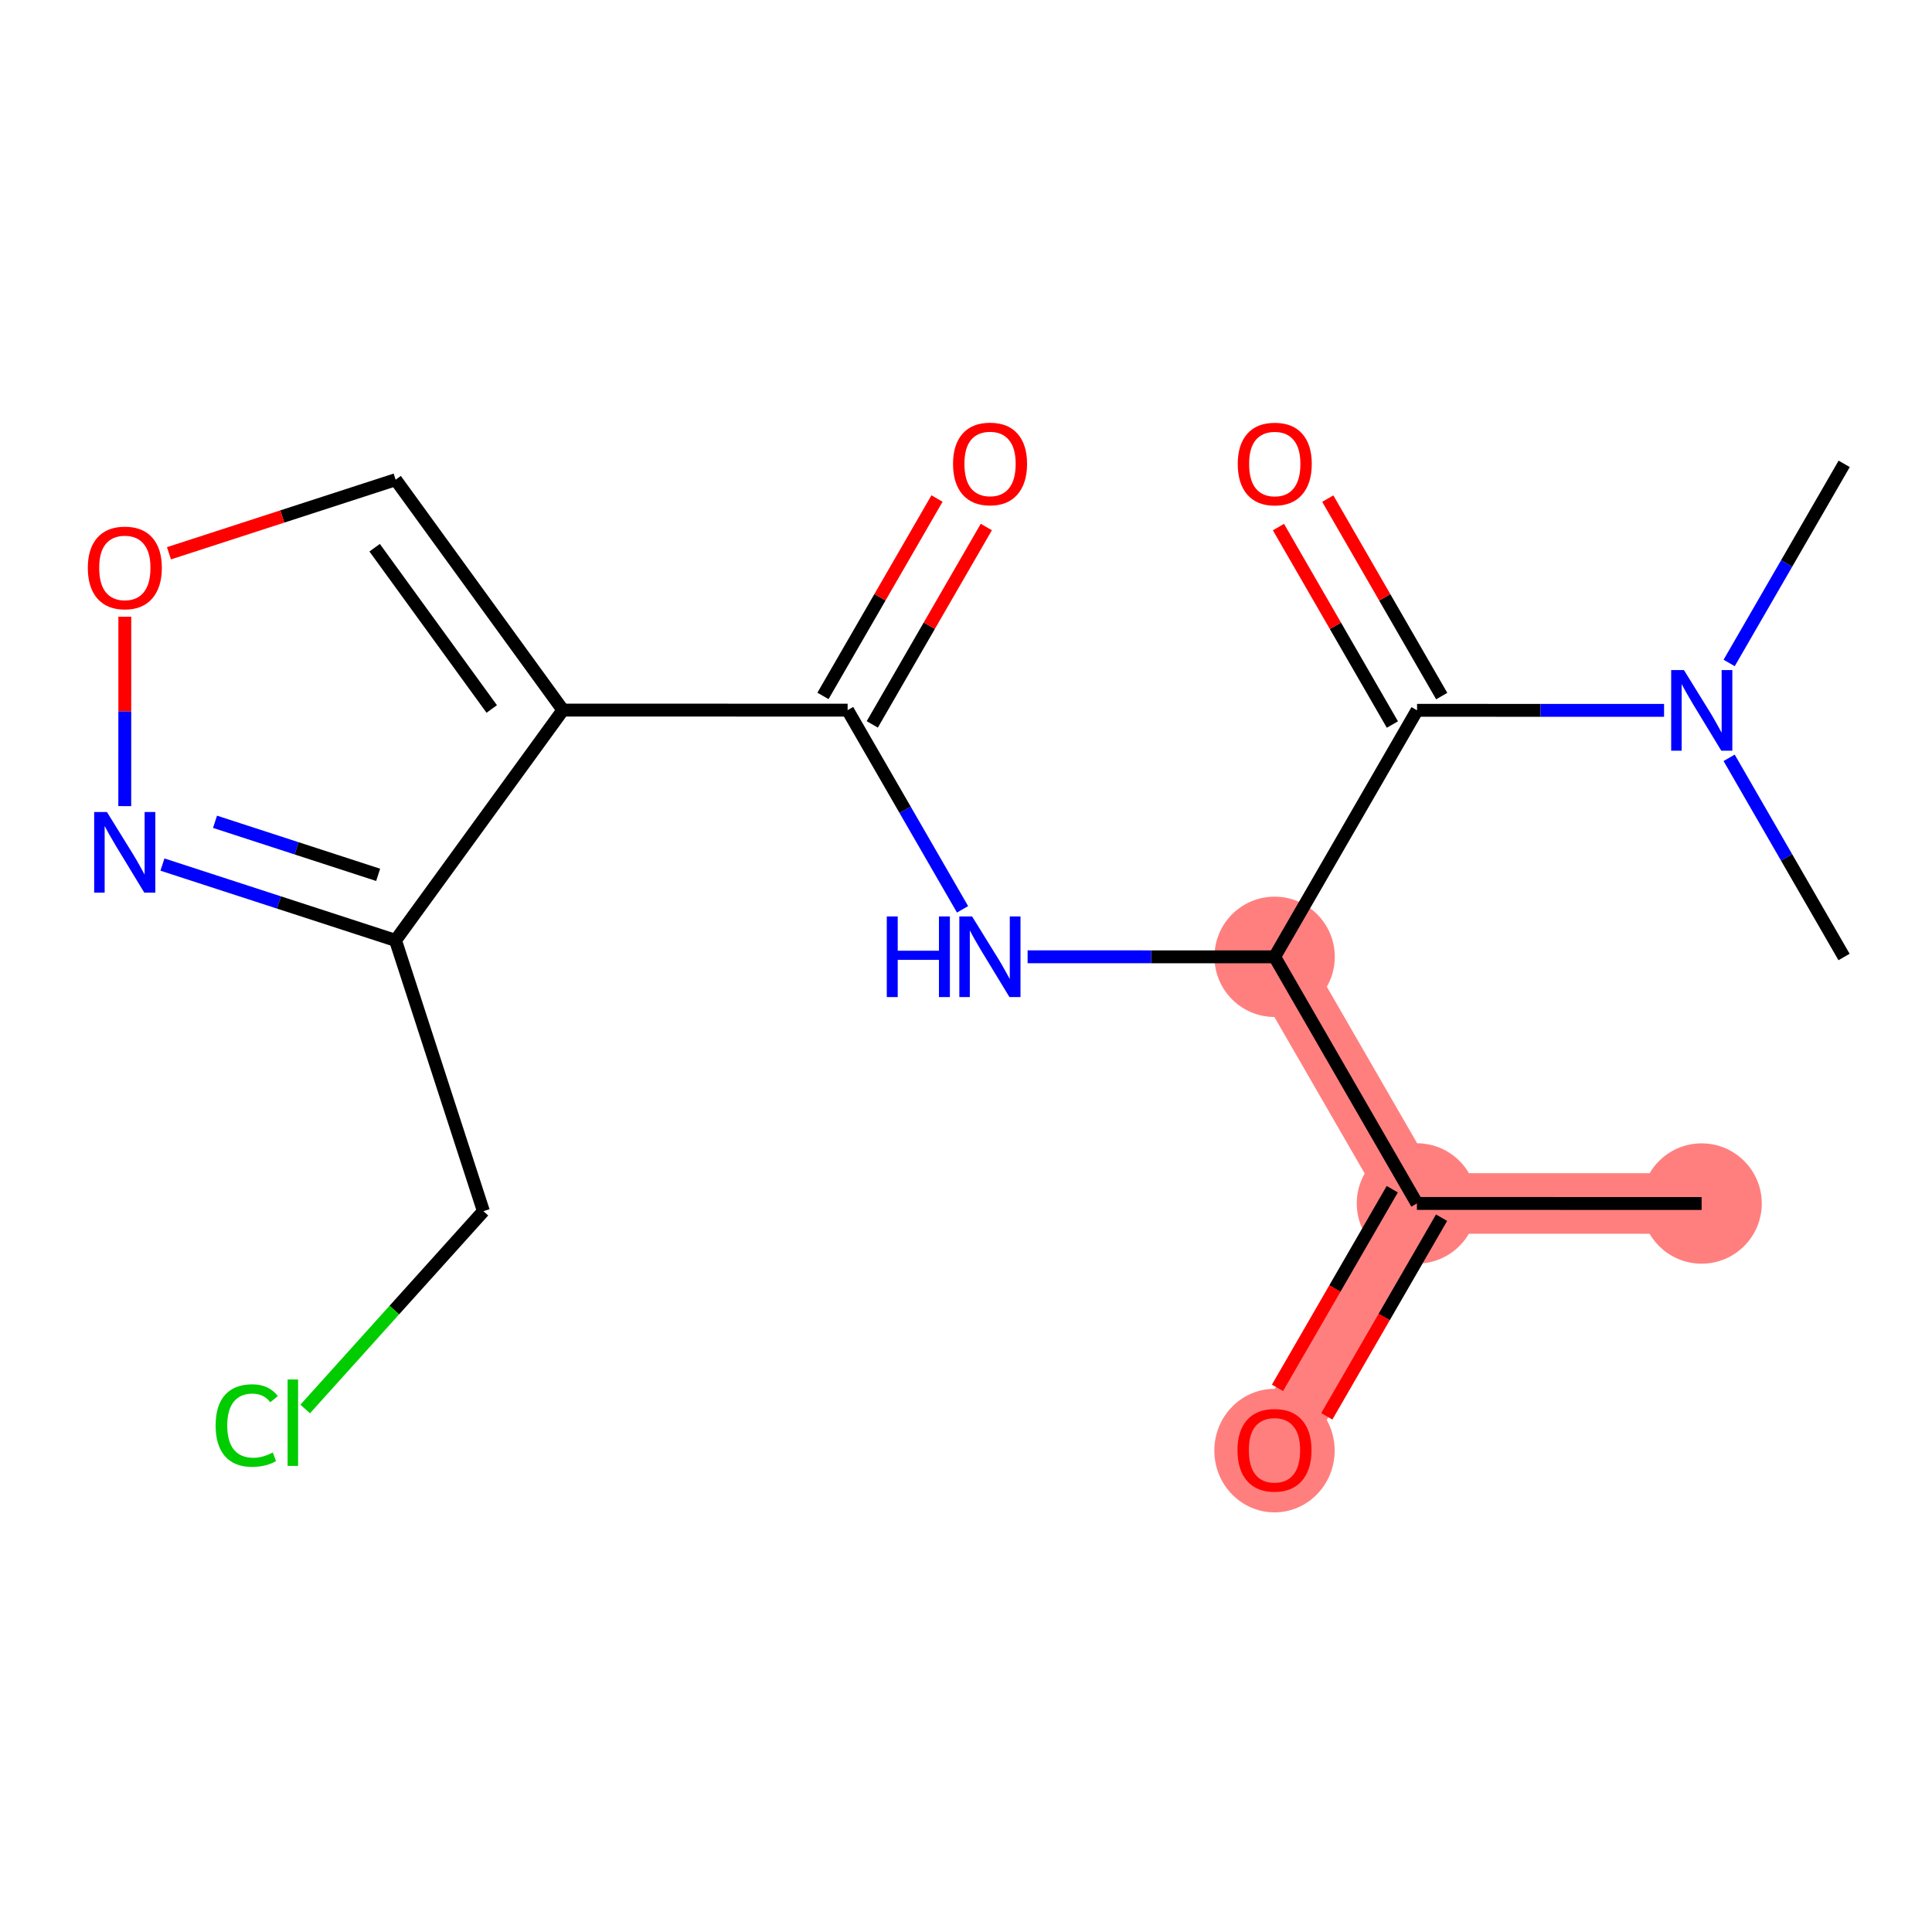 <?xml version='1.0' encoding='iso-8859-1'?>
<svg version='1.1' baseProfile='full'
              xmlns='http://www.w3.org/2000/svg'
                      xmlns:rdkit='http://www.rdkit.org/xml'
                      xmlns:xlink='http://www.w3.org/1999/xlink'
                  xml:space='preserve'
width='300px' height='300px' viewBox='0 0 300 300'>
<!-- END OF HEADER -->
<rect style='opacity:1.0;fill:#FFFFFF;stroke:none' width='300' height='300' x='0' y='0'> </rect>
<rect style='opacity:1.0;fill:#FFFFFF;stroke:none' width='300' height='300' x='0' y='0'> </rect>
<path d='M 264.227,186.882 L 220.018,186.87' style='fill:none;fill-rule:evenodd;stroke:#FF7F7F;stroke-width:9.4px;stroke-linecap:butt;stroke-linejoin:miter;stroke-opacity:1' />
<path d='M 220.018,186.87 L 197.902,225.151' style='fill:none;fill-rule:evenodd;stroke:#FF7F7F;stroke-width:9.4px;stroke-linecap:butt;stroke-linejoin:miter;stroke-opacity:1' />
<path d='M 220.018,186.87 L 197.923,148.577' style='fill:none;fill-rule:evenodd;stroke:#FF7F7F;stroke-width:9.4px;stroke-linecap:butt;stroke-linejoin:miter;stroke-opacity:1' />
<ellipse cx='264.227' cy='186.882' rx='8.842' ry='8.842'  style='fill:#FF7F7F;fill-rule:evenodd;stroke:#FF7F7F;stroke-width:1.0px;stroke-linecap:butt;stroke-linejoin:miter;stroke-opacity:1' />
<ellipse cx='220.018' cy='186.87' rx='8.842' ry='8.842'  style='fill:#FF7F7F;fill-rule:evenodd;stroke:#FF7F7F;stroke-width:1.0px;stroke-linecap:butt;stroke-linejoin:miter;stroke-opacity:1' />
<ellipse cx='197.902' cy='225.248' rx='8.842' ry='9.091'  style='fill:#FF7F7F;fill-rule:evenodd;stroke:#FF7F7F;stroke-width:1.0px;stroke-linecap:butt;stroke-linejoin:miter;stroke-opacity:1' />
<ellipse cx='197.923' cy='148.577' rx='8.842' ry='8.842'  style='fill:#FF7F7F;fill-rule:evenodd;stroke:#FF7F7F;stroke-width:1.0px;stroke-linecap:butt;stroke-linejoin:miter;stroke-opacity:1' />
<path class='bond-0 atom-0 atom-1' d='M 264.227,186.882 L 220.018,186.87' style='fill:none;fill-rule:evenodd;stroke:#000000;stroke-width:2.0px;stroke-linecap:butt;stroke-linejoin:miter;stroke-opacity:1' />
<path class='bond-1 atom-1 atom-2' d='M 216.19,184.659 L 207.28,200.081' style='fill:none;fill-rule:evenodd;stroke:#000000;stroke-width:2.0px;stroke-linecap:butt;stroke-linejoin:miter;stroke-opacity:1' />
<path class='bond-1 atom-1 atom-2' d='M 207.28,200.081 L 198.37,215.503' style='fill:none;fill-rule:evenodd;stroke:#FF0000;stroke-width:2.0px;stroke-linecap:butt;stroke-linejoin:miter;stroke-opacity:1' />
<path class='bond-1 atom-1 atom-2' d='M 223.846,189.082 L 214.936,204.504' style='fill:none;fill-rule:evenodd;stroke:#000000;stroke-width:2.0px;stroke-linecap:butt;stroke-linejoin:miter;stroke-opacity:1' />
<path class='bond-1 atom-1 atom-2' d='M 214.936,204.504 L 206.026,219.926' style='fill:none;fill-rule:evenodd;stroke:#FF0000;stroke-width:2.0px;stroke-linecap:butt;stroke-linejoin:miter;stroke-opacity:1' />
<path class='bond-2 atom-1 atom-3' d='M 220.018,186.87 L 197.923,148.577' style='fill:none;fill-rule:evenodd;stroke:#000000;stroke-width:2.0px;stroke-linecap:butt;stroke-linejoin:miter;stroke-opacity:1' />
<path class='bond-3 atom-3 atom-4' d='M 197.923,148.577 L 178.745,148.572' style='fill:none;fill-rule:evenodd;stroke:#000000;stroke-width:2.0px;stroke-linecap:butt;stroke-linejoin:miter;stroke-opacity:1' />
<path class='bond-3 atom-3 atom-4' d='M 178.745,148.572 L 159.567,148.567' style='fill:none;fill-rule:evenodd;stroke:#0000FF;stroke-width:2.0px;stroke-linecap:butt;stroke-linejoin:miter;stroke-opacity:1' />
<path class='bond-13 atom-3 atom-14' d='M 197.923,148.577 L 220.039,110.297' style='fill:none;fill-rule:evenodd;stroke:#000000;stroke-width:2.0px;stroke-linecap:butt;stroke-linejoin:miter;stroke-opacity:1' />
<path class='bond-4 atom-4 atom-5' d='M 149.464,141.2 L 140.541,125.736' style='fill:none;fill-rule:evenodd;stroke:#0000FF;stroke-width:2.0px;stroke-linecap:butt;stroke-linejoin:miter;stroke-opacity:1' />
<path class='bond-4 atom-4 atom-5' d='M 140.541,125.736 L 131.619,110.273' style='fill:none;fill-rule:evenodd;stroke:#000000;stroke-width:2.0px;stroke-linecap:butt;stroke-linejoin:miter;stroke-opacity:1' />
<path class='bond-5 atom-5 atom-6' d='M 135.447,112.484 L 144.301,97.159' style='fill:none;fill-rule:evenodd;stroke:#000000;stroke-width:2.0px;stroke-linecap:butt;stroke-linejoin:miter;stroke-opacity:1' />
<path class='bond-5 atom-5 atom-6' d='M 144.301,97.159 L 153.154,81.834' style='fill:none;fill-rule:evenodd;stroke:#FF0000;stroke-width:2.0px;stroke-linecap:butt;stroke-linejoin:miter;stroke-opacity:1' />
<path class='bond-5 atom-5 atom-6' d='M 127.791,108.061 L 136.645,92.736' style='fill:none;fill-rule:evenodd;stroke:#000000;stroke-width:2.0px;stroke-linecap:butt;stroke-linejoin:miter;stroke-opacity:1' />
<path class='bond-5 atom-5 atom-6' d='M 136.645,92.736 L 145.498,77.411' style='fill:none;fill-rule:evenodd;stroke:#FF0000;stroke-width:2.0px;stroke-linecap:butt;stroke-linejoin:miter;stroke-opacity:1' />
<path class='bond-6 atom-5 atom-7' d='M 131.619,110.273 L 87.409,110.261' style='fill:none;fill-rule:evenodd;stroke:#000000;stroke-width:2.0px;stroke-linecap:butt;stroke-linejoin:miter;stroke-opacity:1' />
<path class='bond-7 atom-7 atom-8' d='M 87.409,110.261 L 61.433,74.487' style='fill:none;fill-rule:evenodd;stroke:#000000;stroke-width:2.0px;stroke-linecap:butt;stroke-linejoin:miter;stroke-opacity:1' />
<path class='bond-7 atom-7 atom-8' d='M 76.358,110.09 L 58.175,85.048' style='fill:none;fill-rule:evenodd;stroke:#000000;stroke-width:2.0px;stroke-linecap:butt;stroke-linejoin:miter;stroke-opacity:1' />
<path class='bond-18 atom-11 atom-7' d='M 61.414,146.02 L 87.409,110.261' style='fill:none;fill-rule:evenodd;stroke:#000000;stroke-width:2.0px;stroke-linecap:butt;stroke-linejoin:miter;stroke-opacity:1' />
<path class='bond-8 atom-8 atom-9' d='M 61.433,74.487 L 43.835,80.2' style='fill:none;fill-rule:evenodd;stroke:#000000;stroke-width:2.0px;stroke-linecap:butt;stroke-linejoin:miter;stroke-opacity:1' />
<path class='bond-8 atom-8 atom-9' d='M 43.835,80.2 L 26.236,85.913' style='fill:none;fill-rule:evenodd;stroke:#FF0000;stroke-width:2.0px;stroke-linecap:butt;stroke-linejoin:miter;stroke-opacity:1' />
<path class='bond-9 atom-9 atom-10' d='M 19.381,95.768 L 19.378,110.47' style='fill:none;fill-rule:evenodd;stroke:#FF0000;stroke-width:2.0px;stroke-linecap:butt;stroke-linejoin:miter;stroke-opacity:1' />
<path class='bond-9 atom-9 atom-10' d='M 19.378,110.47 L 19.373,125.172' style='fill:none;fill-rule:evenodd;stroke:#0000FF;stroke-width:2.0px;stroke-linecap:butt;stroke-linejoin:miter;stroke-opacity:1' />
<path class='bond-10 atom-10 atom-11' d='M 25.225,134.25 L 43.319,140.135' style='fill:none;fill-rule:evenodd;stroke:#0000FF;stroke-width:2.0px;stroke-linecap:butt;stroke-linejoin:miter;stroke-opacity:1' />
<path class='bond-10 atom-10 atom-11' d='M 43.319,140.135 L 61.414,146.02' style='fill:none;fill-rule:evenodd;stroke:#000000;stroke-width:2.0px;stroke-linecap:butt;stroke-linejoin:miter;stroke-opacity:1' />
<path class='bond-10 atom-10 atom-11' d='M 33.388,127.607 L 46.054,131.727' style='fill:none;fill-rule:evenodd;stroke:#0000FF;stroke-width:2.0px;stroke-linecap:butt;stroke-linejoin:miter;stroke-opacity:1' />
<path class='bond-10 atom-10 atom-11' d='M 46.054,131.727 L 58.72,135.846' style='fill:none;fill-rule:evenodd;stroke:#000000;stroke-width:2.0px;stroke-linecap:butt;stroke-linejoin:miter;stroke-opacity:1' />
<path class='bond-11 atom-11 atom-12' d='M 61.414,146.02 L 75.064,188.07' style='fill:none;fill-rule:evenodd;stroke:#000000;stroke-width:2.0px;stroke-linecap:butt;stroke-linejoin:miter;stroke-opacity:1' />
<path class='bond-12 atom-12 atom-13' d='M 75.064,188.07 L 61.228,203.428' style='fill:none;fill-rule:evenodd;stroke:#000000;stroke-width:2.0px;stroke-linecap:butt;stroke-linejoin:miter;stroke-opacity:1' />
<path class='bond-12 atom-12 atom-13' d='M 61.228,203.428 L 47.392,218.786' style='fill:none;fill-rule:evenodd;stroke:#00CC00;stroke-width:2.0px;stroke-linecap:butt;stroke-linejoin:miter;stroke-opacity:1' />
<path class='bond-14 atom-14 atom-15' d='M 223.868,108.087 L 215.022,92.756' style='fill:none;fill-rule:evenodd;stroke:#000000;stroke-width:2.0px;stroke-linecap:butt;stroke-linejoin:miter;stroke-opacity:1' />
<path class='bond-14 atom-14 atom-15' d='M 215.022,92.756 L 206.176,77.425' style='fill:none;fill-rule:evenodd;stroke:#FF0000;stroke-width:2.0px;stroke-linecap:butt;stroke-linejoin:miter;stroke-opacity:1' />
<path class='bond-14 atom-14 atom-15' d='M 216.209,112.506 L 207.363,97.175' style='fill:none;fill-rule:evenodd;stroke:#000000;stroke-width:2.0px;stroke-linecap:butt;stroke-linejoin:miter;stroke-opacity:1' />
<path class='bond-14 atom-14 atom-15' d='M 207.363,97.175 L 198.518,81.844' style='fill:none;fill-rule:evenodd;stroke:#FF0000;stroke-width:2.0px;stroke-linecap:butt;stroke-linejoin:miter;stroke-opacity:1' />
<path class='bond-15 atom-14 atom-16' d='M 220.039,110.297 L 239.217,110.302' style='fill:none;fill-rule:evenodd;stroke:#000000;stroke-width:2.0px;stroke-linecap:butt;stroke-linejoin:miter;stroke-opacity:1' />
<path class='bond-15 atom-14 atom-16' d='M 239.217,110.302 L 258.395,110.307' style='fill:none;fill-rule:evenodd;stroke:#0000FF;stroke-width:2.0px;stroke-linecap:butt;stroke-linejoin:miter;stroke-opacity:1' />
<path class='bond-16 atom-16 atom-17' d='M 268.503,102.943 L 277.434,87.486' style='fill:none;fill-rule:evenodd;stroke:#0000FF;stroke-width:2.0px;stroke-linecap:butt;stroke-linejoin:miter;stroke-opacity:1' />
<path class='bond-16 atom-16 atom-17' d='M 277.434,87.486 L 286.364,72.028' style='fill:none;fill-rule:evenodd;stroke:#000000;stroke-width:2.0px;stroke-linecap:butt;stroke-linejoin:miter;stroke-opacity:1' />
<path class='bond-17 atom-16 atom-18' d='M 268.498,117.674 L 277.42,133.138' style='fill:none;fill-rule:evenodd;stroke:#0000FF;stroke-width:2.0px;stroke-linecap:butt;stroke-linejoin:miter;stroke-opacity:1' />
<path class='bond-17 atom-16 atom-18' d='M 277.42,133.138 L 286.343,148.602' style='fill:none;fill-rule:evenodd;stroke:#000000;stroke-width:2.0px;stroke-linecap:butt;stroke-linejoin:miter;stroke-opacity:1' />
<path  class='atom-2' d='M 192.155 225.186
Q 192.155 222.18, 193.641 220.5
Q 195.126 218.82, 197.902 218.82
Q 200.679 218.82, 202.164 220.5
Q 203.65 222.18, 203.65 225.186
Q 203.65 228.228, 202.147 229.961
Q 200.643 231.676, 197.902 231.676
Q 195.144 231.676, 193.641 229.961
Q 192.155 228.246, 192.155 225.186
M 197.902 230.262
Q 199.812 230.262, 200.838 228.988
Q 201.881 227.697, 201.881 225.186
Q 201.881 222.728, 200.838 221.49
Q 199.812 220.235, 197.902 220.235
Q 195.993 220.235, 194.949 221.473
Q 193.923 222.711, 193.923 225.186
Q 193.923 227.715, 194.949 228.988
Q 195.993 230.262, 197.902 230.262
' fill='#FF0000'/>
<path  class='atom-4' d='M 137.701 142.305
L 139.398 142.305
L 139.398 147.628
L 145.8 147.628
L 145.8 142.305
L 147.498 142.305
L 147.498 154.826
L 145.8 154.826
L 145.8 149.043
L 139.398 149.043
L 139.398 154.826
L 137.701 154.826
L 137.701 142.305
' fill='#0000FF'/>
<path  class='atom-4' d='M 150.946 142.305
L 155.049 148.937
Q 155.455 149.591, 156.11 150.776
Q 156.764 151.961, 156.799 152.031
L 156.799 142.305
L 158.462 142.305
L 158.462 154.826
L 156.746 154.826
L 152.343 147.575
Q 151.83 146.726, 151.282 145.754
Q 150.751 144.781, 150.592 144.48
L 150.592 154.826
L 148.965 154.826
L 148.965 142.305
L 150.946 142.305
' fill='#0000FF'/>
<path  class='atom-6' d='M 147.987 72.027
Q 147.987 69.021, 149.473 67.341
Q 150.958 65.661, 153.734 65.661
Q 156.511 65.661, 157.996 67.341
Q 159.482 69.021, 159.482 72.027
Q 159.482 75.069, 157.979 76.802
Q 156.475 78.517, 153.734 78.517
Q 150.976 78.517, 149.473 76.802
Q 147.987 75.087, 147.987 72.027
M 153.734 77.103
Q 155.644 77.103, 156.67 75.829
Q 157.713 74.538, 157.713 72.027
Q 157.713 69.569, 156.67 68.331
Q 155.644 67.076, 153.734 67.076
Q 151.825 67.076, 150.781 68.314
Q 149.756 69.552, 149.756 72.027
Q 149.756 74.556, 150.781 75.829
Q 151.825 77.103, 153.734 77.103
' fill='#FF0000'/>
<path  class='atom-9' d='M 13.636 88.172
Q 13.636 85.166, 15.122 83.486
Q 16.607 81.806, 19.384 81.806
Q 22.16 81.806, 23.645 83.486
Q 25.131 85.166, 25.131 88.172
Q 25.131 91.214, 23.628 92.947
Q 22.125 94.662, 19.384 94.662
Q 16.625 94.662, 15.122 92.947
Q 13.636 91.232, 13.636 88.172
M 19.384 93.248
Q 21.294 93.248, 22.319 91.975
Q 23.363 90.684, 23.363 88.172
Q 23.363 85.714, 22.319 84.477
Q 21.294 83.221, 19.384 83.221
Q 17.474 83.221, 16.43 84.459
Q 15.405 85.697, 15.405 88.172
Q 15.405 90.701, 16.43 91.975
Q 17.474 93.248, 19.384 93.248
' fill='#FF0000'/>
<path  class='atom-10' d='M 16.604 126.087
L 20.707 132.718
Q 21.113 133.373, 21.768 134.557
Q 22.422 135.742, 22.457 135.813
L 22.457 126.087
L 24.12 126.087
L 24.12 138.607
L 22.404 138.607
L 18.001 131.357
Q 17.488 130.508, 16.94 129.535
Q 16.41 128.562, 16.25 128.262
L 16.25 138.607
L 14.623 138.607
L 14.623 126.087
L 16.604 126.087
' fill='#0000FF'/>
<path  class='atom-13' d='M 33.483 221.349
Q 33.483 218.237, 34.933 216.61
Q 36.401 214.965, 39.177 214.965
Q 41.759 214.965, 43.139 216.787
L 41.971 217.741
Q 40.963 216.415, 39.177 216.415
Q 37.285 216.415, 36.277 217.688
Q 35.287 218.944, 35.287 221.349
Q 35.287 223.825, 36.313 225.098
Q 37.356 226.371, 39.372 226.371
Q 40.751 226.371, 42.361 225.54
L 42.856 226.866
Q 42.201 227.291, 41.211 227.538
Q 40.221 227.786, 39.124 227.786
Q 36.401 227.786, 34.933 226.124
Q 33.483 224.461, 33.483 221.349
' fill='#00CC00'/>
<path  class='atom-13' d='M 44.659 214.205
L 46.286 214.205
L 46.286 227.627
L 44.659 227.627
L 44.659 214.205
' fill='#00CC00'/>
<path  class='atom-15' d='M 192.197 72.039
Q 192.197 69.033, 193.682 67.353
Q 195.168 65.673, 197.944 65.673
Q 200.721 65.673, 202.206 67.353
Q 203.691 69.033, 203.691 72.039
Q 203.691 75.081, 202.188 76.814
Q 200.685 78.529, 197.944 78.529
Q 195.185 78.529, 193.682 76.814
Q 192.197 75.099, 192.197 72.039
M 197.944 77.115
Q 199.854 77.115, 200.88 75.841
Q 201.923 74.55, 201.923 72.039
Q 201.923 69.581, 200.88 68.343
Q 199.854 67.088, 197.944 67.088
Q 196.034 67.088, 194.991 68.326
Q 193.965 69.564, 193.965 72.039
Q 193.965 74.568, 194.991 75.841
Q 196.034 77.115, 197.944 77.115
' fill='#FF0000'/>
<path  class='atom-16' d='M 261.481 104.049
L 265.583 110.68
Q 265.99 111.334, 266.644 112.519
Q 267.299 113.704, 267.334 113.775
L 267.334 104.049
L 268.996 104.049
L 268.996 116.569
L 267.281 116.569
L 262.878 109.319
Q 262.365 108.47, 261.817 107.497
Q 261.286 106.524, 261.127 106.224
L 261.127 116.569
L 259.5 116.569
L 259.5 104.049
L 261.481 104.049
' fill='#0000FF'/>
</svg>
